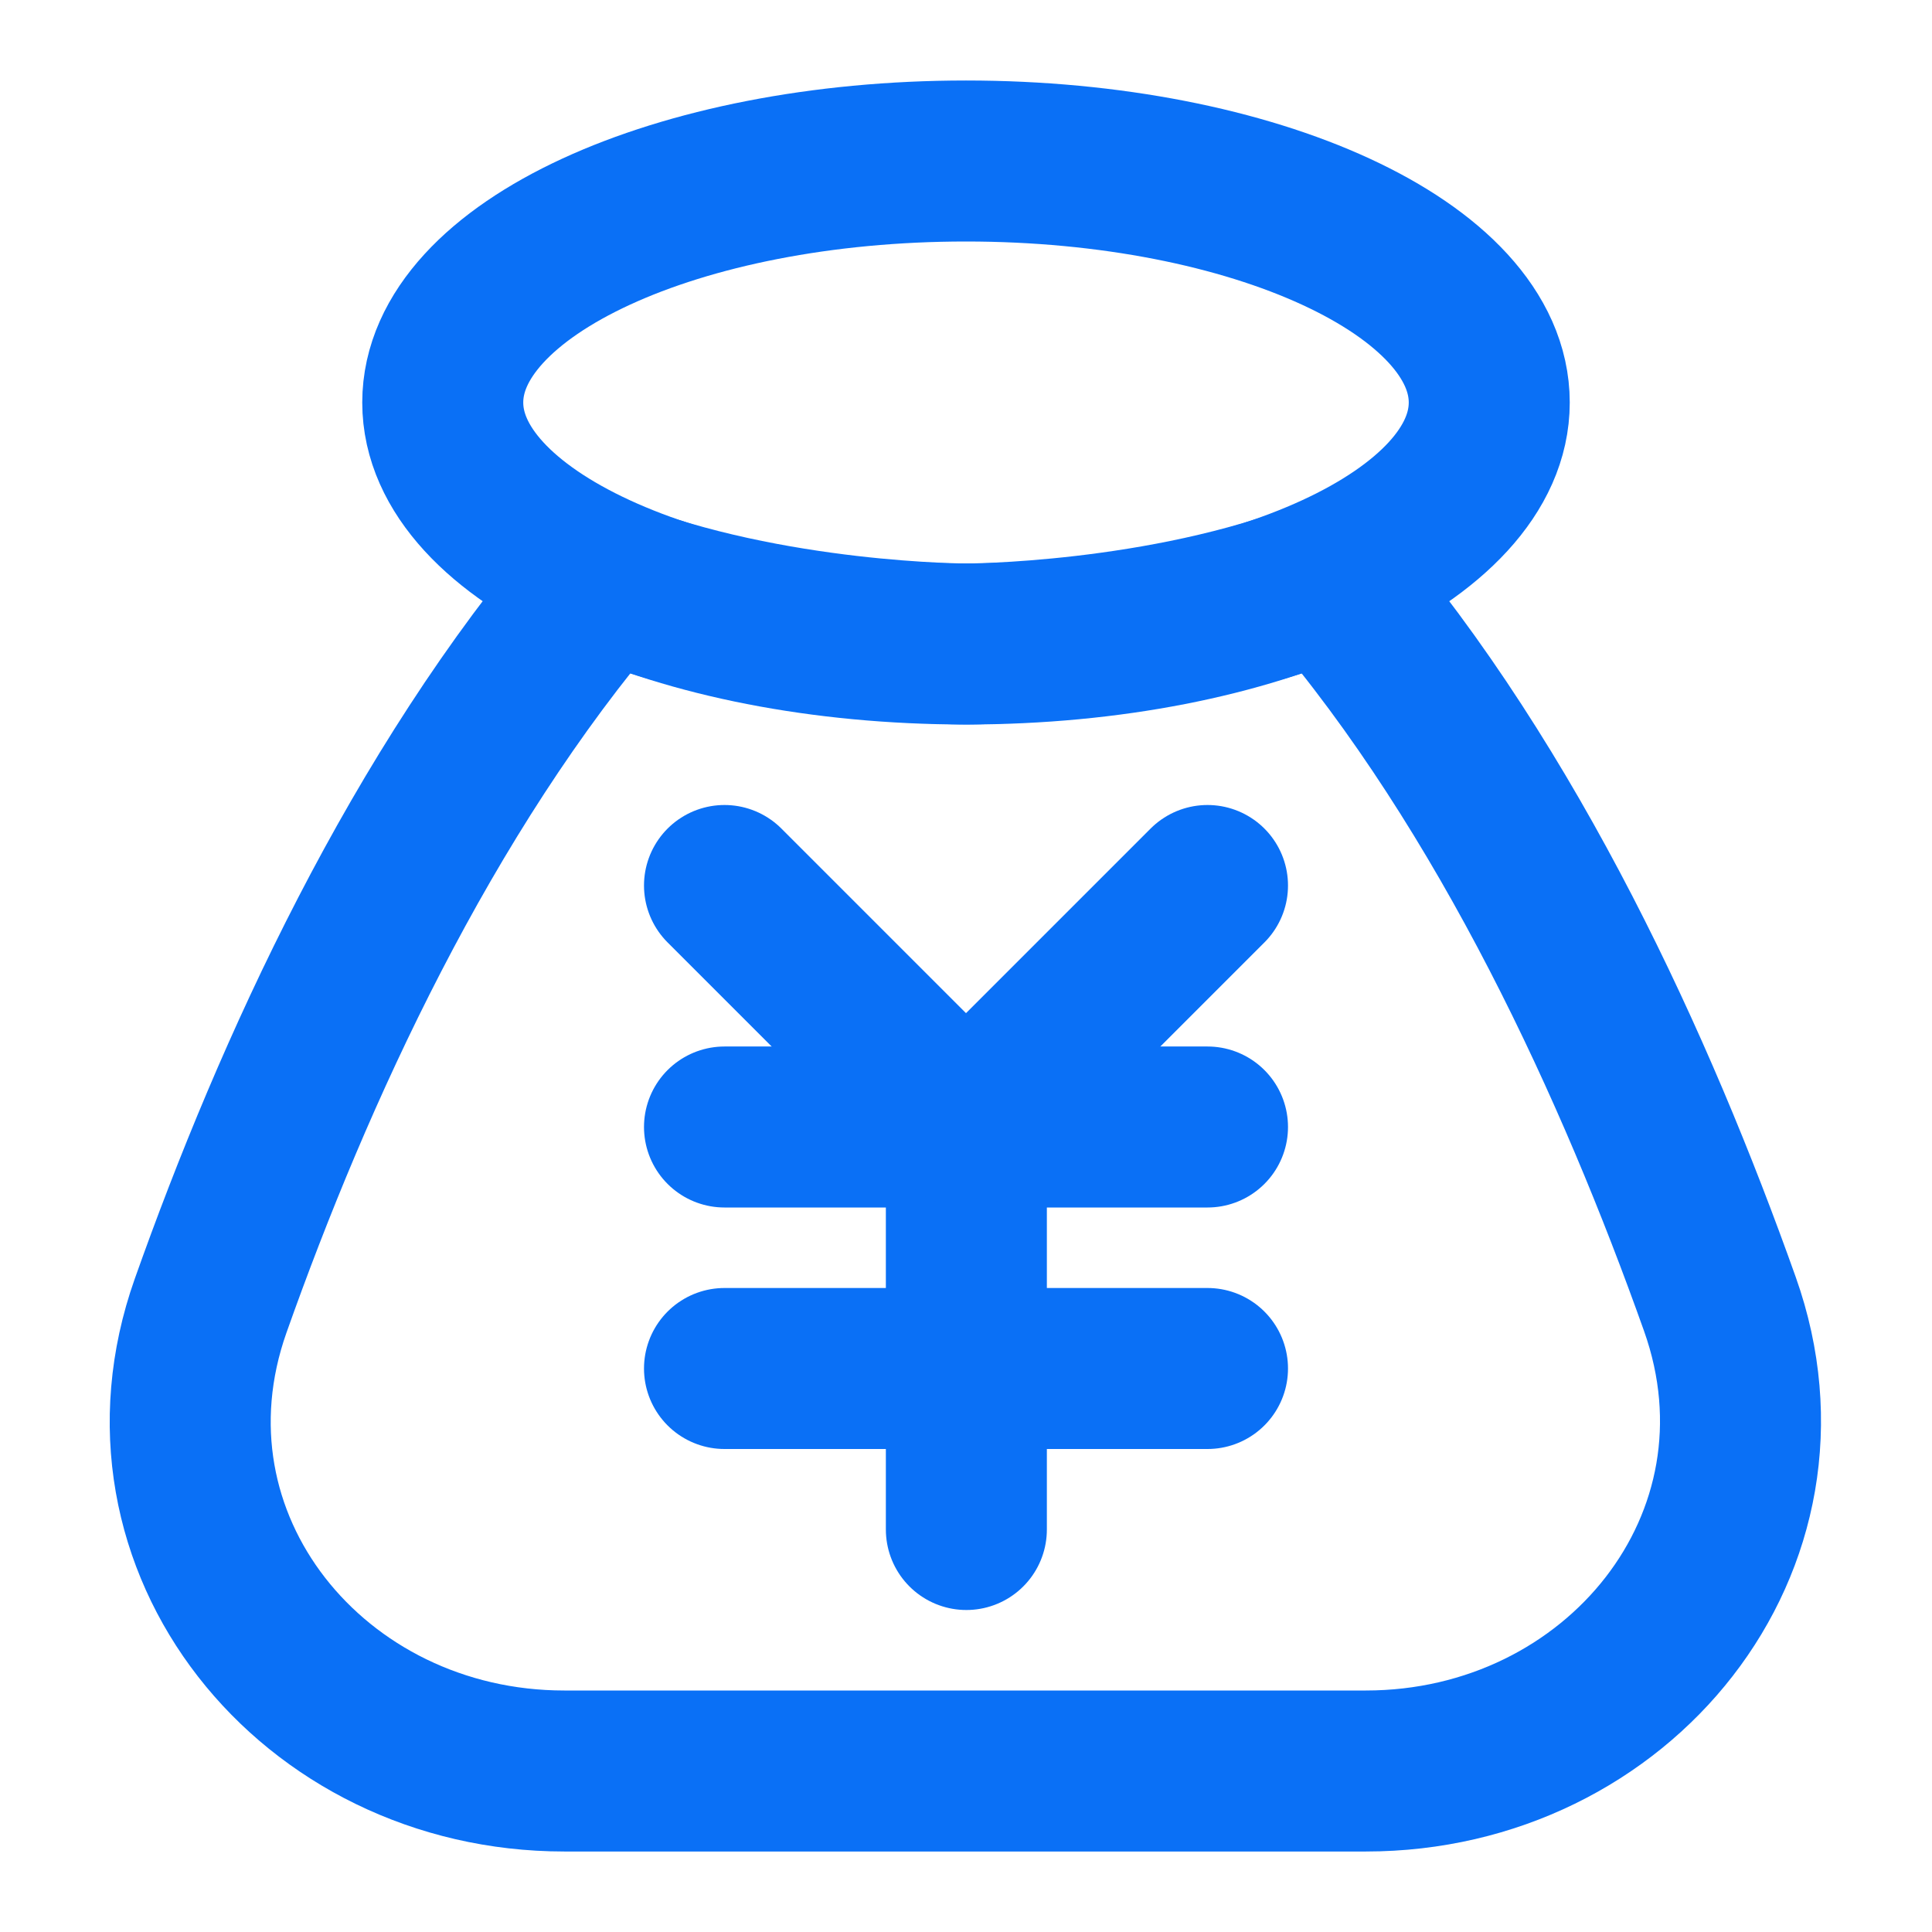 <?xml version="1.0" encoding="UTF-8"?><svg width="20" height="20" viewBox="0 0 48 48" fill="none" xmlns="http://www.w3.org/2000/svg"><path d="M15 14.385C19.126 16 24.009 16 24.009 16C24.009 16 28.88 16 33 14.385C37.502 19.639 40.657 26.565 42.73 32.398C44.829 38.303 40.201 44 33.934 44H14.02C7.768 44 3.146 38.329 5.234 32.437C7.298 26.614 10.455 19.686 15 14.385Z" fill="none" stroke="#0A70F6" stroke-width="4" stroke-linejoin="round"/><path d="M18 28H30" stroke="#0A70F6" stroke-width="4" stroke-linecap="round" stroke-linejoin="round"/><path d="M18 34H30" stroke="#0A70F6" stroke-width="4" stroke-linecap="round" stroke-linejoin="round"/><path d="M24.009 28V38" stroke="#0A70F6" stroke-width="4" stroke-linecap="round" stroke-linejoin="round"/><path d="M30 22L24 28L18 22" stroke="#0A70F6" stroke-width="4" stroke-linecap="round" stroke-linejoin="round"/><path fill-rule="evenodd" clip-rule="evenodd" d="M24 16C31.18 16 37 13.314 37 10C37 6.686 31.18 4 24 4C16.82 4 11 6.686 11 10C11 13.314 16.82 16 24 16Z" stroke="#0A70F6" stroke-width="4" stroke-linecap="round" stroke-linejoin="round"/></svg>